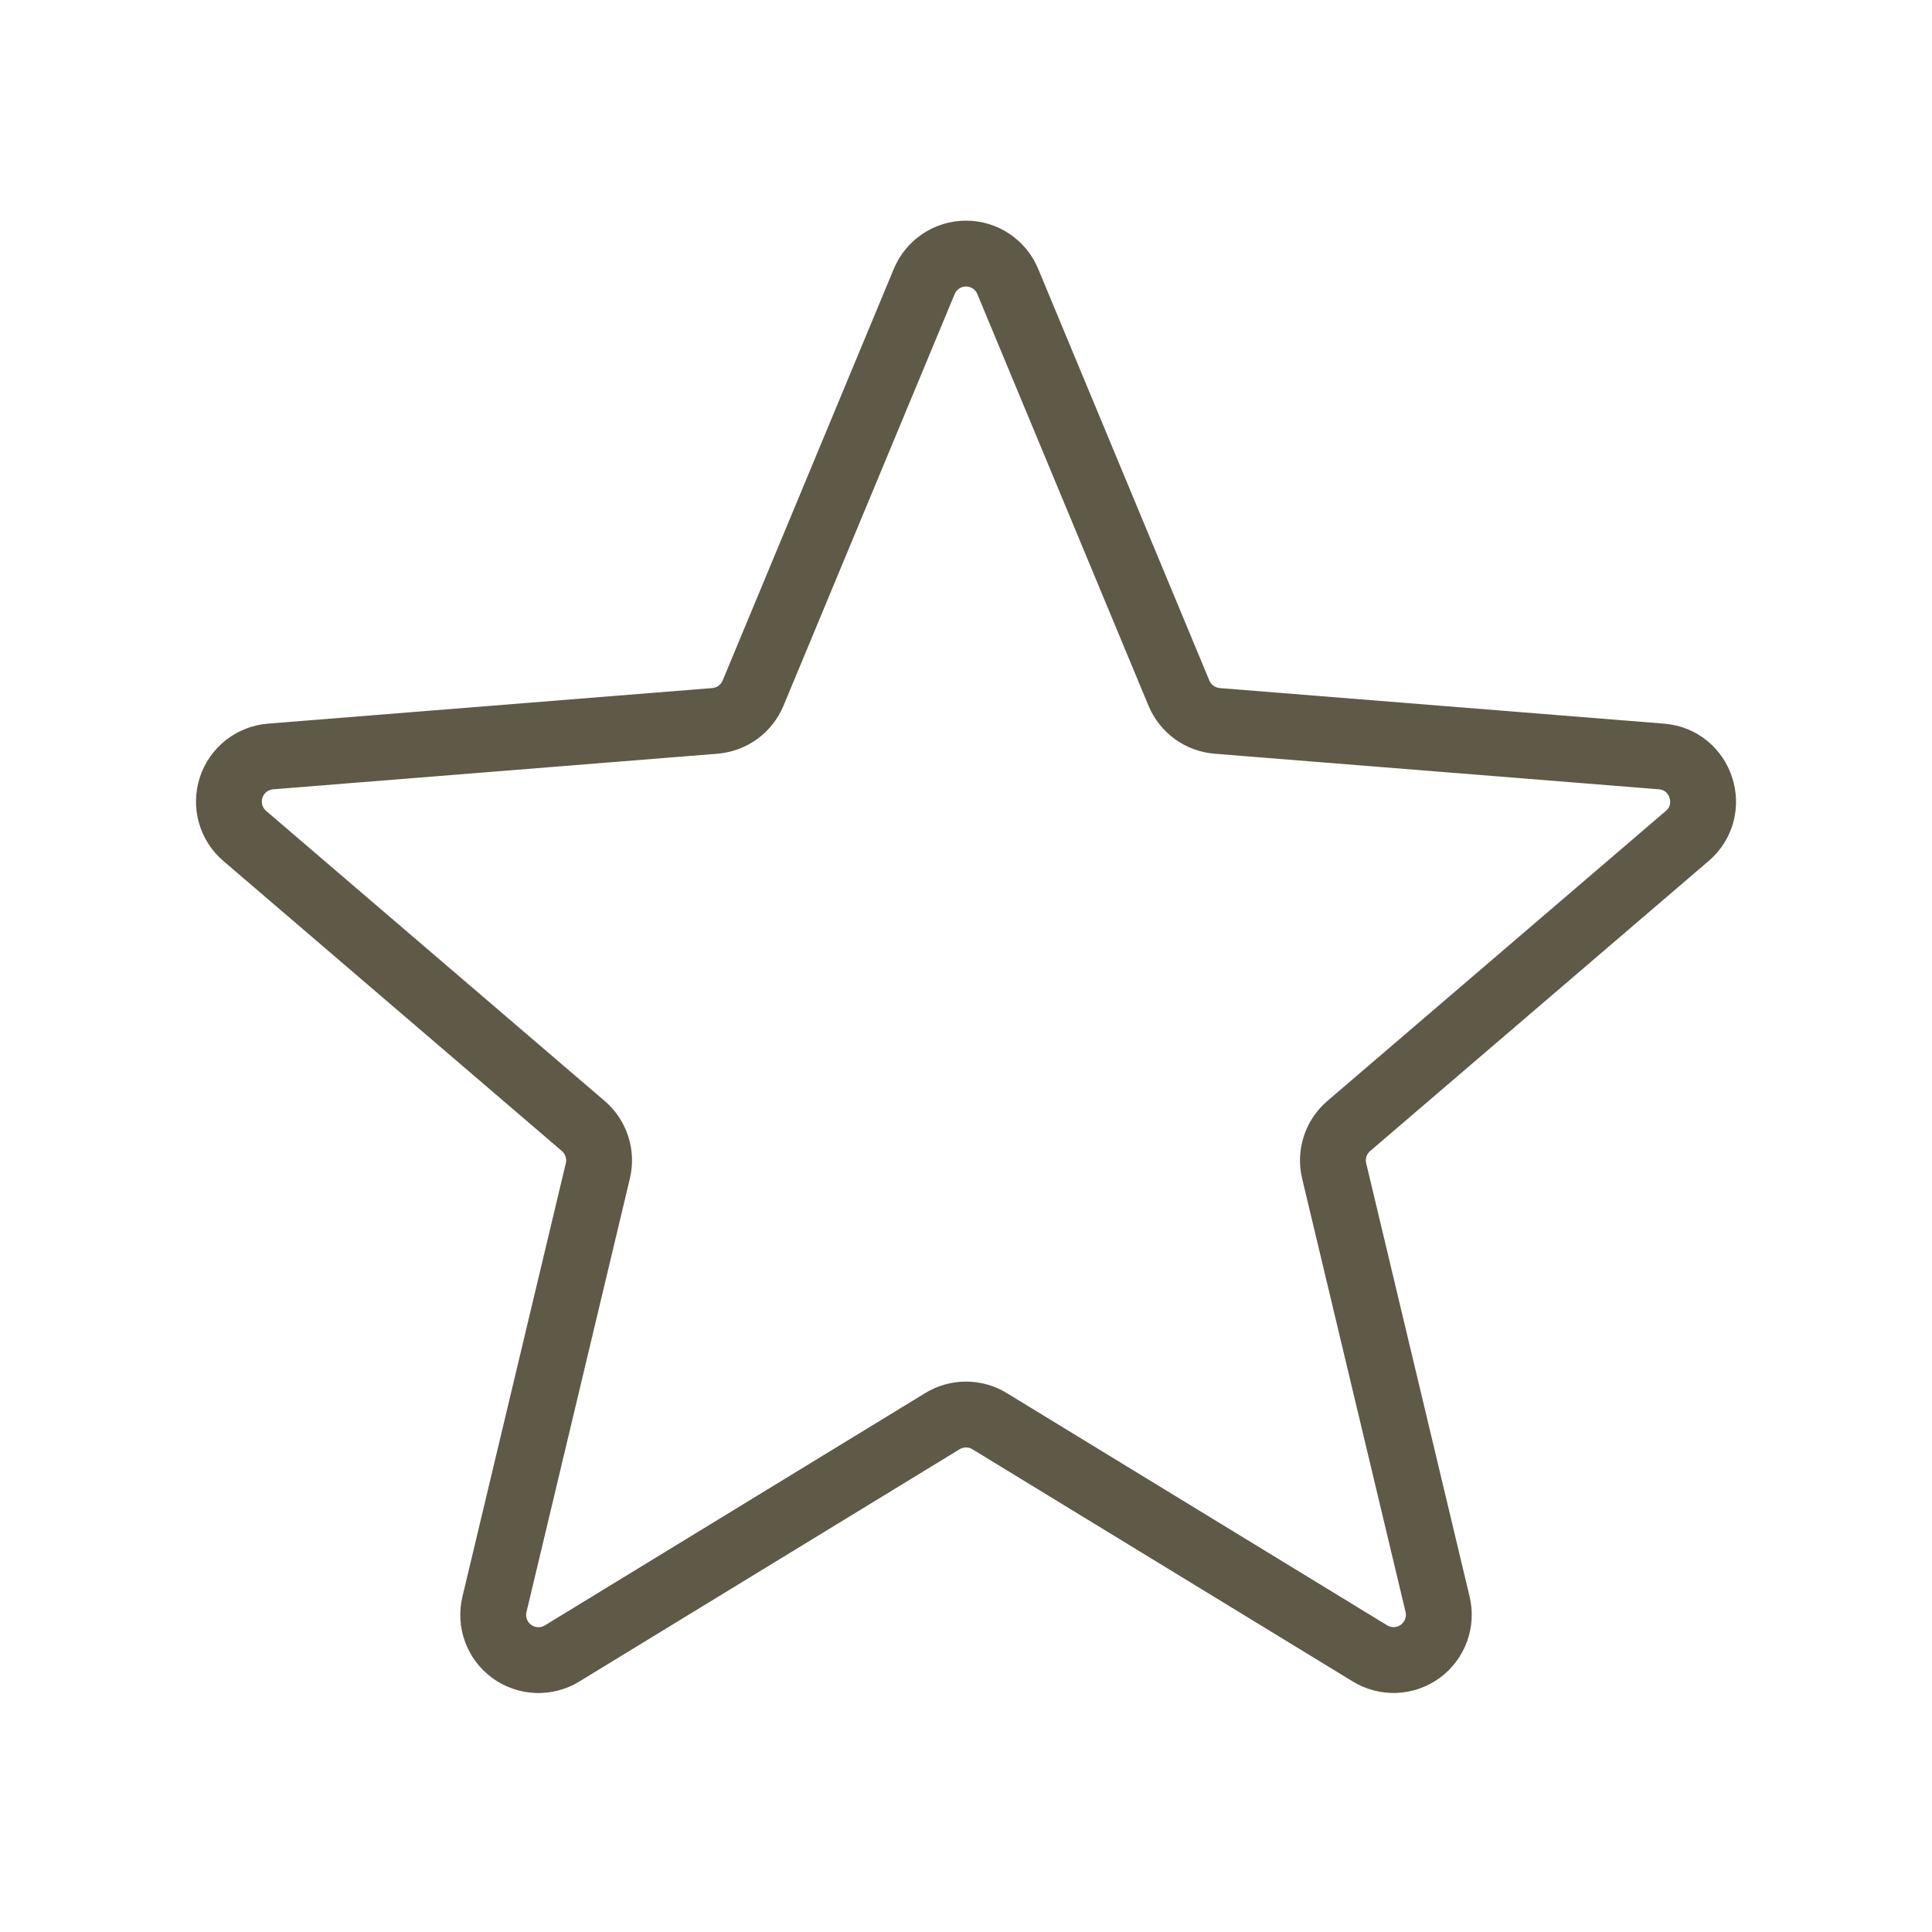 <svg xmlns="http://www.w3.org/2000/svg" fill="none" viewBox="0 0 44 44" height="44" width="44">
<path stroke-linejoin="round" stroke-linecap="round" stroke-width="1.5" stroke="#5F5948" d="M21.047 6.415C21.124 6.226 21.256 6.064 21.426 5.95C21.596 5.836 21.796 5.775 22 5.775C22.205 5.775 22.404 5.836 22.574 5.95C22.744 6.064 22.876 6.226 22.953 6.415L26.849 15.785C26.922 15.96 27.042 16.112 27.196 16.224C27.349 16.335 27.531 16.402 27.72 16.418L37.837 17.228C38.751 17.301 39.122 18.443 38.425 19.039L30.718 25.643C30.574 25.766 30.466 25.927 30.407 26.107C30.349 26.287 30.34 26.48 30.384 26.664L32.74 36.536C32.787 36.735 32.775 36.942 32.704 37.133C32.633 37.324 32.508 37.49 32.343 37.61C32.178 37.729 31.982 37.798 31.778 37.806C31.575 37.814 31.373 37.761 31.2 37.655L22.537 32.366C22.376 32.267 22.19 32.215 22 32.215C21.811 32.215 21.625 32.267 21.463 32.366L12.8 37.657C12.627 37.763 12.425 37.815 12.222 37.807C12.018 37.799 11.822 37.731 11.657 37.612C11.492 37.492 11.367 37.326 11.296 37.135C11.226 36.944 11.213 36.736 11.261 36.538L13.616 26.664C13.66 26.48 13.652 26.287 13.593 26.107C13.534 25.926 13.427 25.766 13.283 25.643L5.575 19.039C5.42 18.907 5.308 18.732 5.252 18.535C5.197 18.339 5.201 18.131 5.264 17.937C5.327 17.743 5.446 17.572 5.606 17.446C5.766 17.32 5.96 17.244 6.164 17.228L16.28 16.418C16.469 16.402 16.651 16.335 16.805 16.224C16.958 16.112 17.078 15.96 17.151 15.785L21.047 6.415Z"></path>
</svg>
